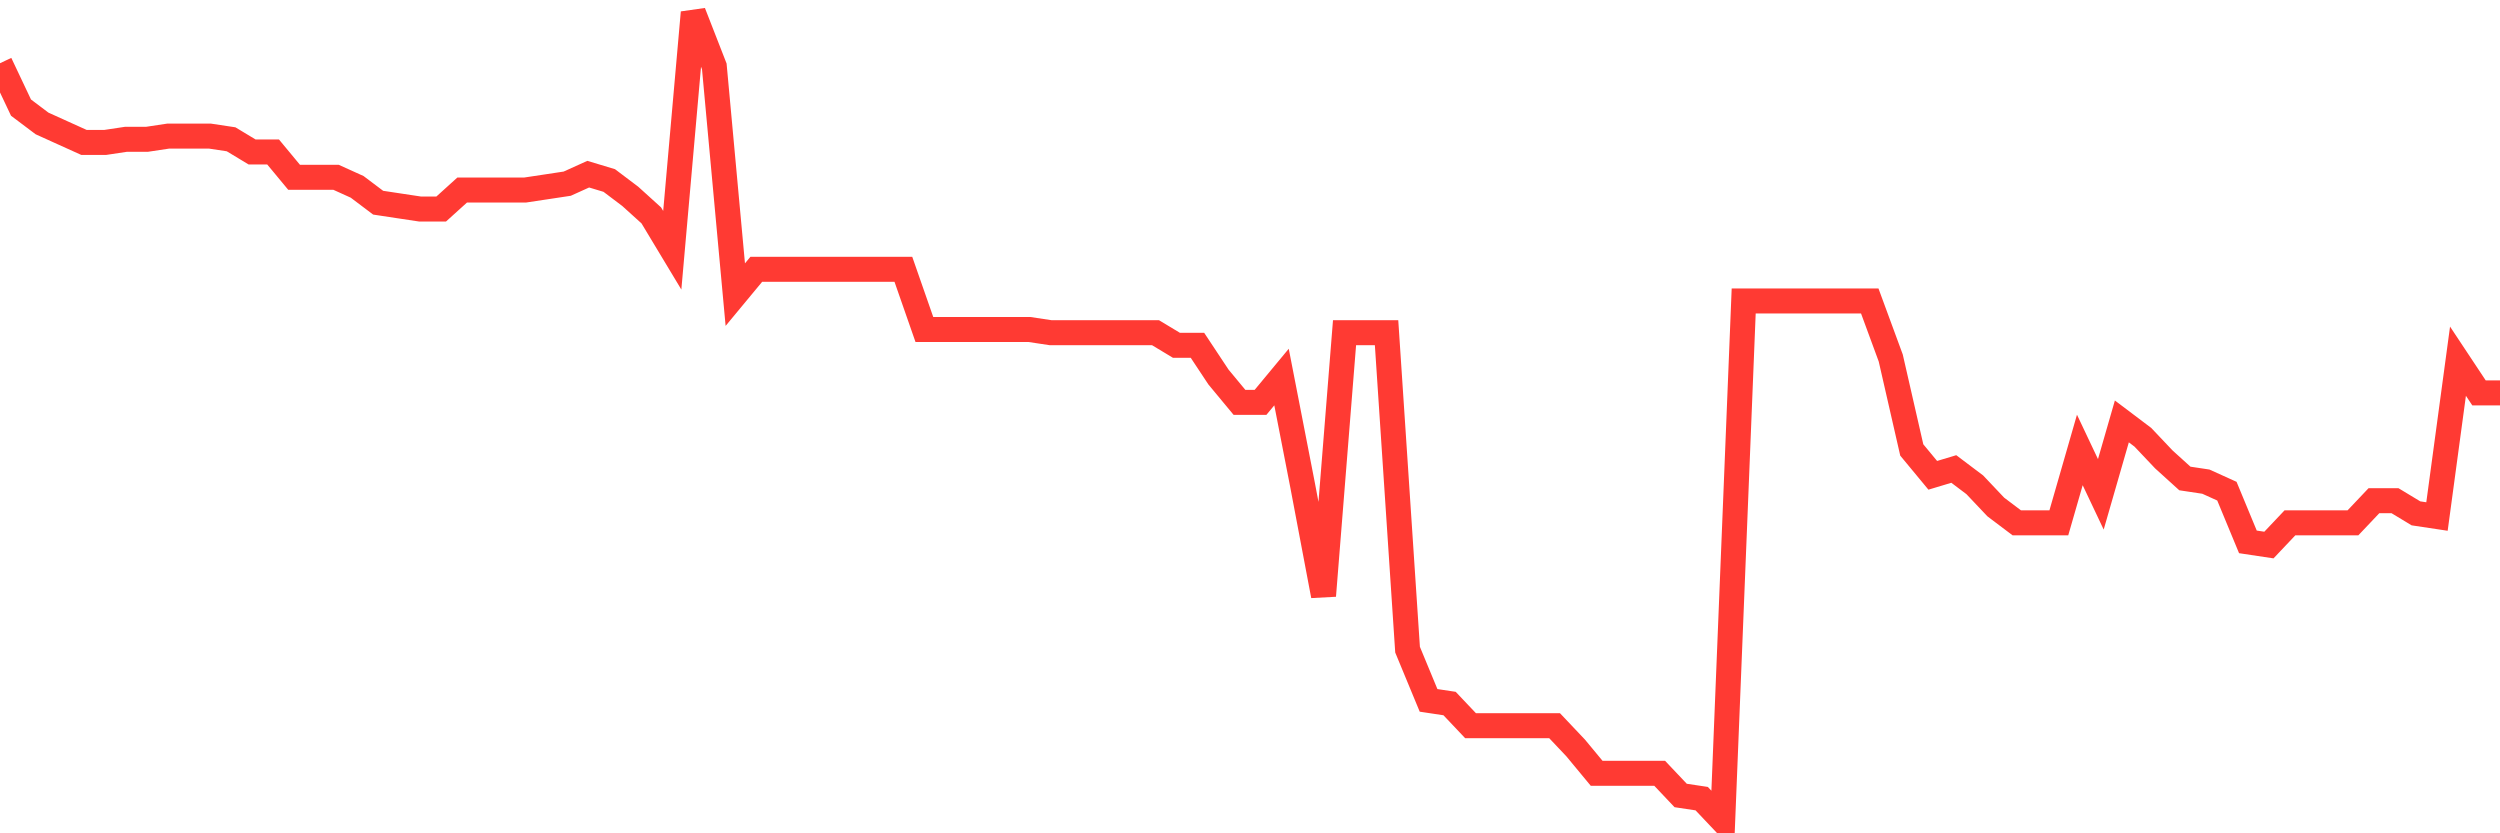 <svg
  xmlns="http://www.w3.org/2000/svg"
  xmlns:xlink="http://www.w3.org/1999/xlink"
  width="120"
  height="40"
  viewBox="0 0 120 40"
  preserveAspectRatio="none"
>
  <polyline
    points="0,3.035 1.008,5.165 2.017,5.925 3.025,6.382 4.034,6.838 5.042,6.838 6.05,6.686 7.059,6.686 8.067,6.534 9.076,6.534 10.084,6.534 11.092,6.686 12.101,7.295 13.109,7.295 14.118,8.512 15.126,8.512 16.134,8.512 17.143,8.969 18.151,9.729 19.16,9.882 20.168,10.034 21.176,10.034 22.185,9.121 23.193,9.121 24.202,9.121 25.21,9.121 26.218,8.969 27.227,8.816 28.235,8.36 29.244,8.664 30.252,9.425 31.261,10.338 32.269,12.012 33.277,0.6 34.286,3.187 35.294,14.142 36.303,12.925 37.311,12.925 38.319,12.925 39.328,12.925 40.336,12.925 41.345,12.925 42.353,12.925 43.361,12.925 44.37,15.816 45.378,15.816 46.387,15.816 47.395,15.816 48.403,15.816 49.412,15.816 50.42,15.968 51.429,15.968 52.437,15.968 53.445,15.968 54.454,15.968 55.462,15.968 56.471,16.576 57.479,16.576 58.487,18.098 59.496,19.315 60.504,19.315 61.513,18.098 62.521,23.271 63.529,28.597 64.538,15.968 65.546,15.968 66.555,15.968 67.563,31.184 68.571,33.618 69.58,33.77 70.588,34.835 71.597,34.835 72.605,34.835 73.613,34.835 74.622,34.835 75.63,35.9 76.639,37.118 77.647,37.118 78.655,37.118 79.664,37.118 80.672,38.183 81.681,38.335 82.689,39.4 83.697,14.446 84.706,14.446 85.714,14.446 86.723,14.446 87.731,14.446 88.739,14.446 89.748,14.446 90.756,17.185 91.765,21.598 92.773,22.815 93.782,22.511 94.79,23.271 95.798,24.336 96.807,25.097 97.815,25.097 98.824,25.097 99.832,21.598 100.84,23.728 101.849,20.228 102.857,20.989 103.866,22.054 104.874,22.967 105.882,23.119 106.891,23.576 107.899,26.01 108.908,26.162 109.916,25.097 110.924,25.097 111.933,25.097 112.941,25.097 113.95,24.032 114.958,24.032 115.966,24.641 116.975,24.793 117.983,17.337 118.992,18.859 120,18.859"
    fill="none"
    stroke="#ff3a33"
    stroke-width="1.2"
  >
  </polyline>
</svg>